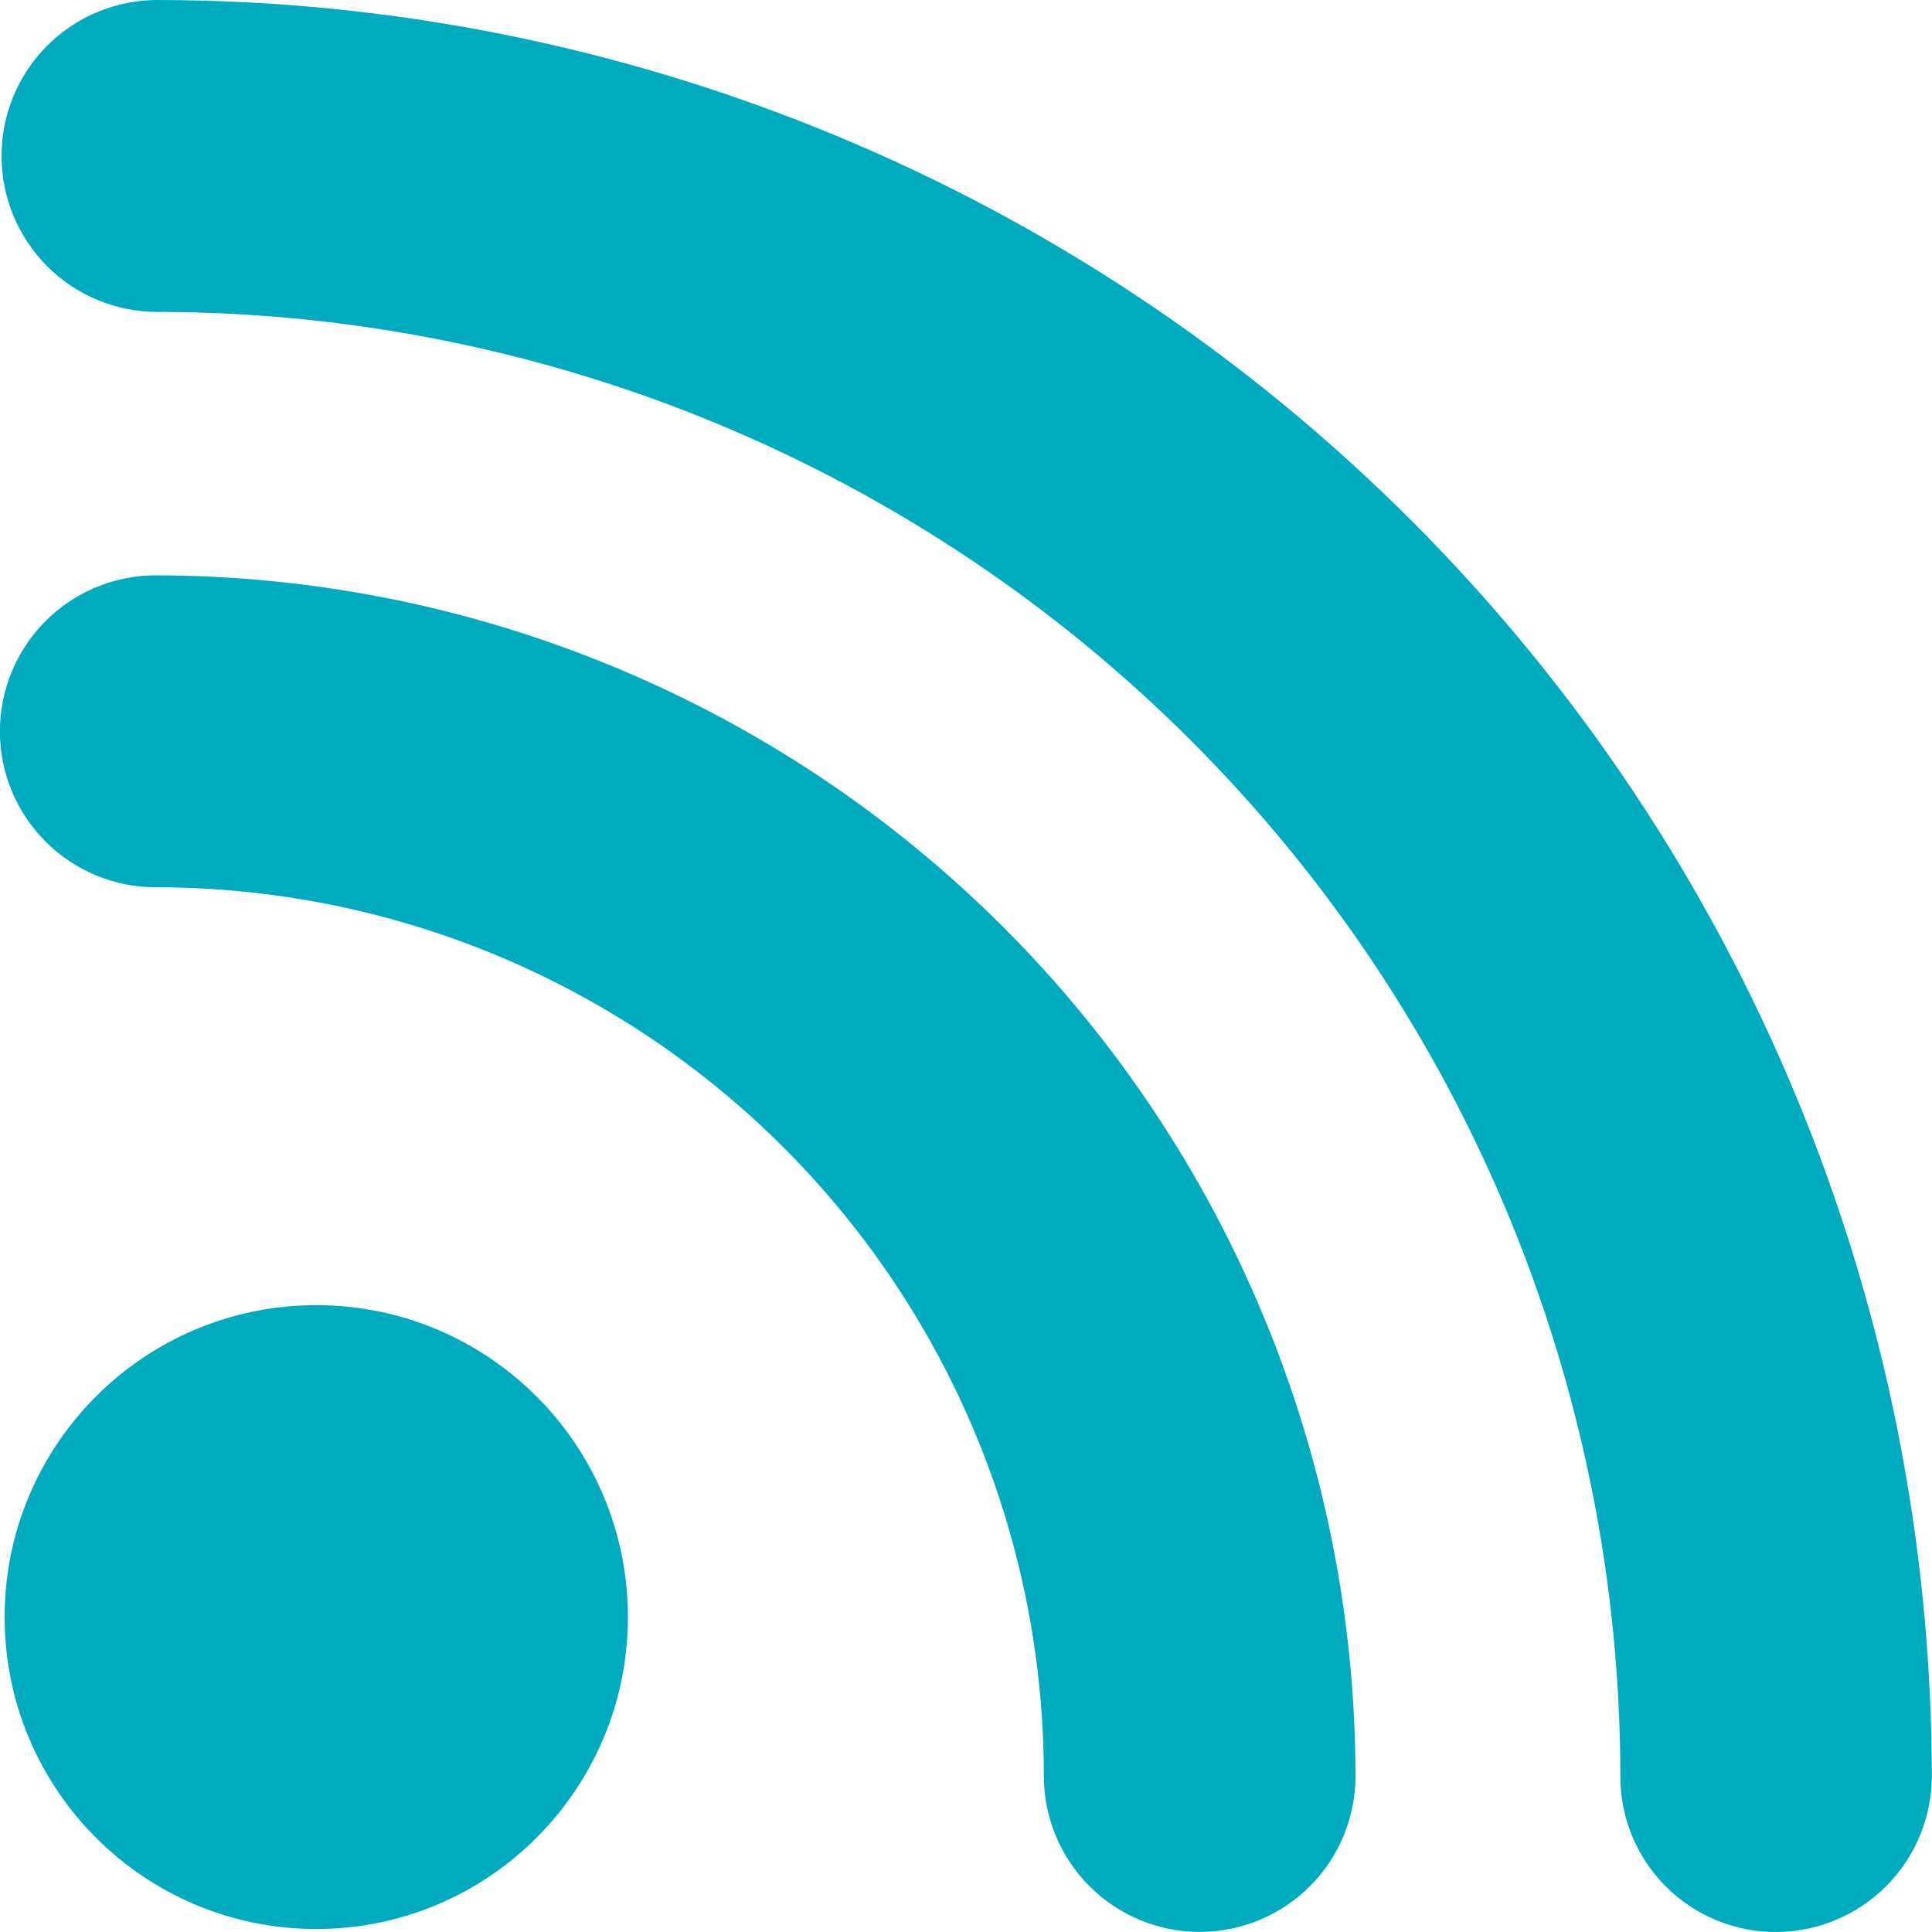 <svg width="20" height="20" viewBox="0 0 20 20" fill="none" xmlns="http://www.w3.org/2000/svg">
<g clip-path="url(#clip0_46_42)">
<path d="M3.274 19.969C5.055 19.969 6.5 18.523 6.5 16.74C6.5 14.957 5.055 13.511 3.274 13.511C1.492 13.511 0.048 14.957 0.048 16.74C0.048 18.523 1.492 19.969 3.274 19.969Z" fill="#00ABBD"/>
<path d="M10.806 18.385C10.806 18.813 10.976 19.224 11.279 19.526C11.581 19.829 11.991 19.999 12.419 19.999C12.847 19.999 13.257 19.829 13.56 19.526C13.862 19.224 14.032 18.813 14.032 18.385C14.028 15.09 12.718 11.931 10.39 9.601C8.061 7.271 4.905 5.96 1.612 5.956C1.185 5.956 0.774 6.126 0.472 6.429C0.169 6.732 -0.001 7.143 -0.001 7.571C-0.001 7.999 0.169 8.409 0.472 8.712C0.774 9.015 1.185 9.185 1.612 9.185C4.05 9.185 6.389 10.154 8.113 11.88C9.837 13.605 10.806 15.945 10.806 18.385Z" fill="#00ABBD"/>
<path d="M18.386 20C18.813 19.999 19.223 19.828 19.525 19.526C19.827 19.224 19.997 18.814 19.998 18.387C19.994 13.512 18.057 8.838 14.613 5.391C11.169 1.944 6.499 0.005 1.629 0C1.201 0 0.791 0.17 0.488 0.473C0.186 0.776 0.016 1.186 0.016 1.614C0.016 2.043 0.186 2.453 0.488 2.756C0.791 3.059 1.201 3.229 1.629 3.229C5.645 3.232 9.495 4.83 12.335 7.672C15.174 10.514 16.771 14.367 16.774 18.387C16.773 18.599 16.815 18.809 16.895 19.005C16.976 19.201 17.095 19.379 17.245 19.529C17.395 19.679 17.573 19.798 17.768 19.878C17.964 19.959 18.174 20.001 18.386 20Z" fill="#00ABBD"/>
</g>
<defs>
<clipPath id="clip0_46_42">
<rect width="20" height="20" fill="white"/>
</clipPath>
</defs>
</svg>
